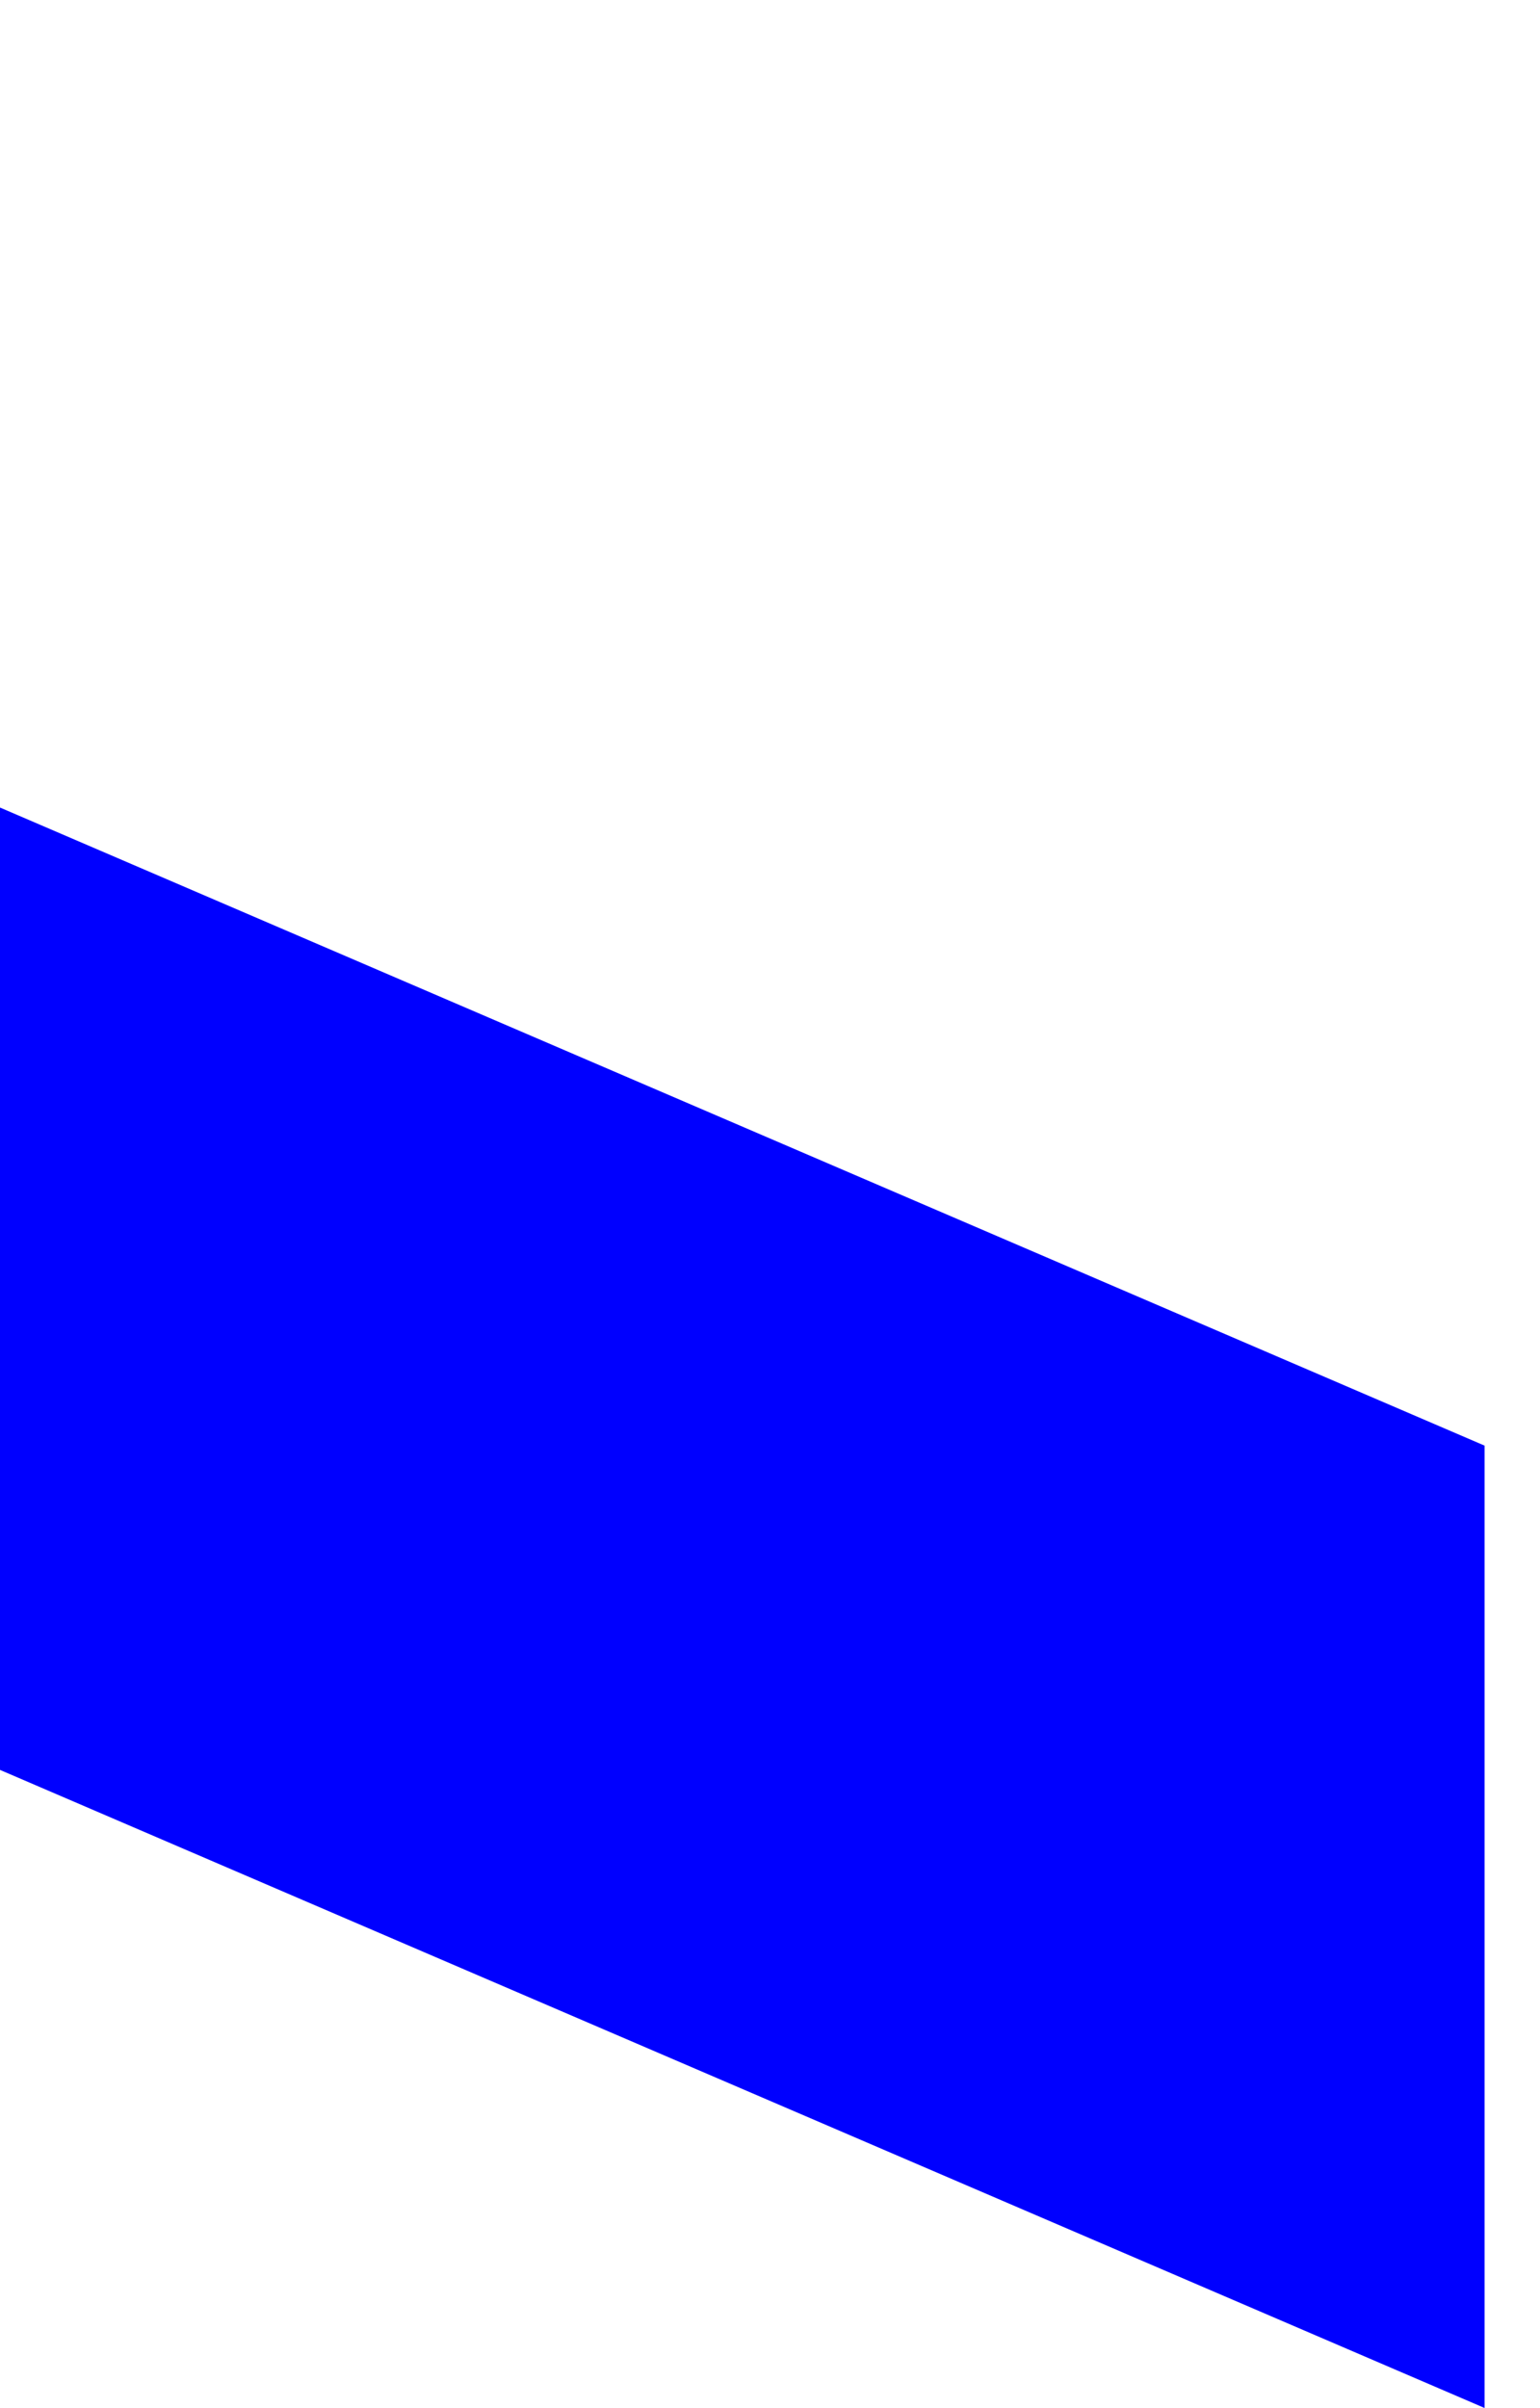 <?xml version="1.0" encoding="UTF-8" standalone="no"?>
<svg xmlns:xlink="http://www.w3.org/1999/xlink" height="115.1px" width="73.65px" xmlns="http://www.w3.org/2000/svg">
  <g transform="matrix(1.0, 0.0, 0.0, 1.0, -328.85, -271.9)">
    <path d="M328.85 310.5 L328.85 356.5 399.85 387.0 399.85 341.0 Q364.35 325.75 328.85 310.5" fill="#0000ff" fill-rule="evenodd" stroke="none">
      <animate attributeName="fill" dur="2s" repeatCount="indefinite" values="#0000ff;#0000ff"/>
      <animate attributeName="fill-opacity" dur="2s" repeatCount="indefinite" values="1.0;1.0"/>
      <animate attributeName="d" dur="2s" repeatCount="indefinite" values="M328.85 310.5 L328.85 356.5 399.85 387.0 399.85 341.0 Q364.35 325.75 328.85 310.5;M331.5 272.8 L331.5 318.8 402.5 349.3 402.5 303.3 Q365.3 266.5 331.5 272.8"/>
    </path>
    <path d="M328.85 310.5 Q364.35 325.75 399.85 341.0 L399.85 387.0 328.85 356.5 328.85 310.5" fill="none" stroke="#000000" stroke-linecap="round" stroke-linejoin="round" stroke-opacity="0.0" stroke-width="1.0">
      <animate attributeName="stroke" dur="2s" repeatCount="indefinite" values="#000000;#000001"/>
      <animate attributeName="stroke-width" dur="2s" repeatCount="indefinite" values="0.0;0.0"/>
      <animate attributeName="fill-opacity" dur="2s" repeatCount="indefinite" values="0.0;0.0"/>
      <animate attributeName="d" dur="2s" repeatCount="indefinite" values="M328.85 310.5 Q364.35 325.75 399.85 341.0 L399.85 387.0 328.85 356.5 328.85 310.5;M331.5 272.8 Q365.3 266.5 402.5 303.3 L402.5 349.3 331.5 318.8 331.5 272.8"/>
    </path>
  </g>
</svg>
